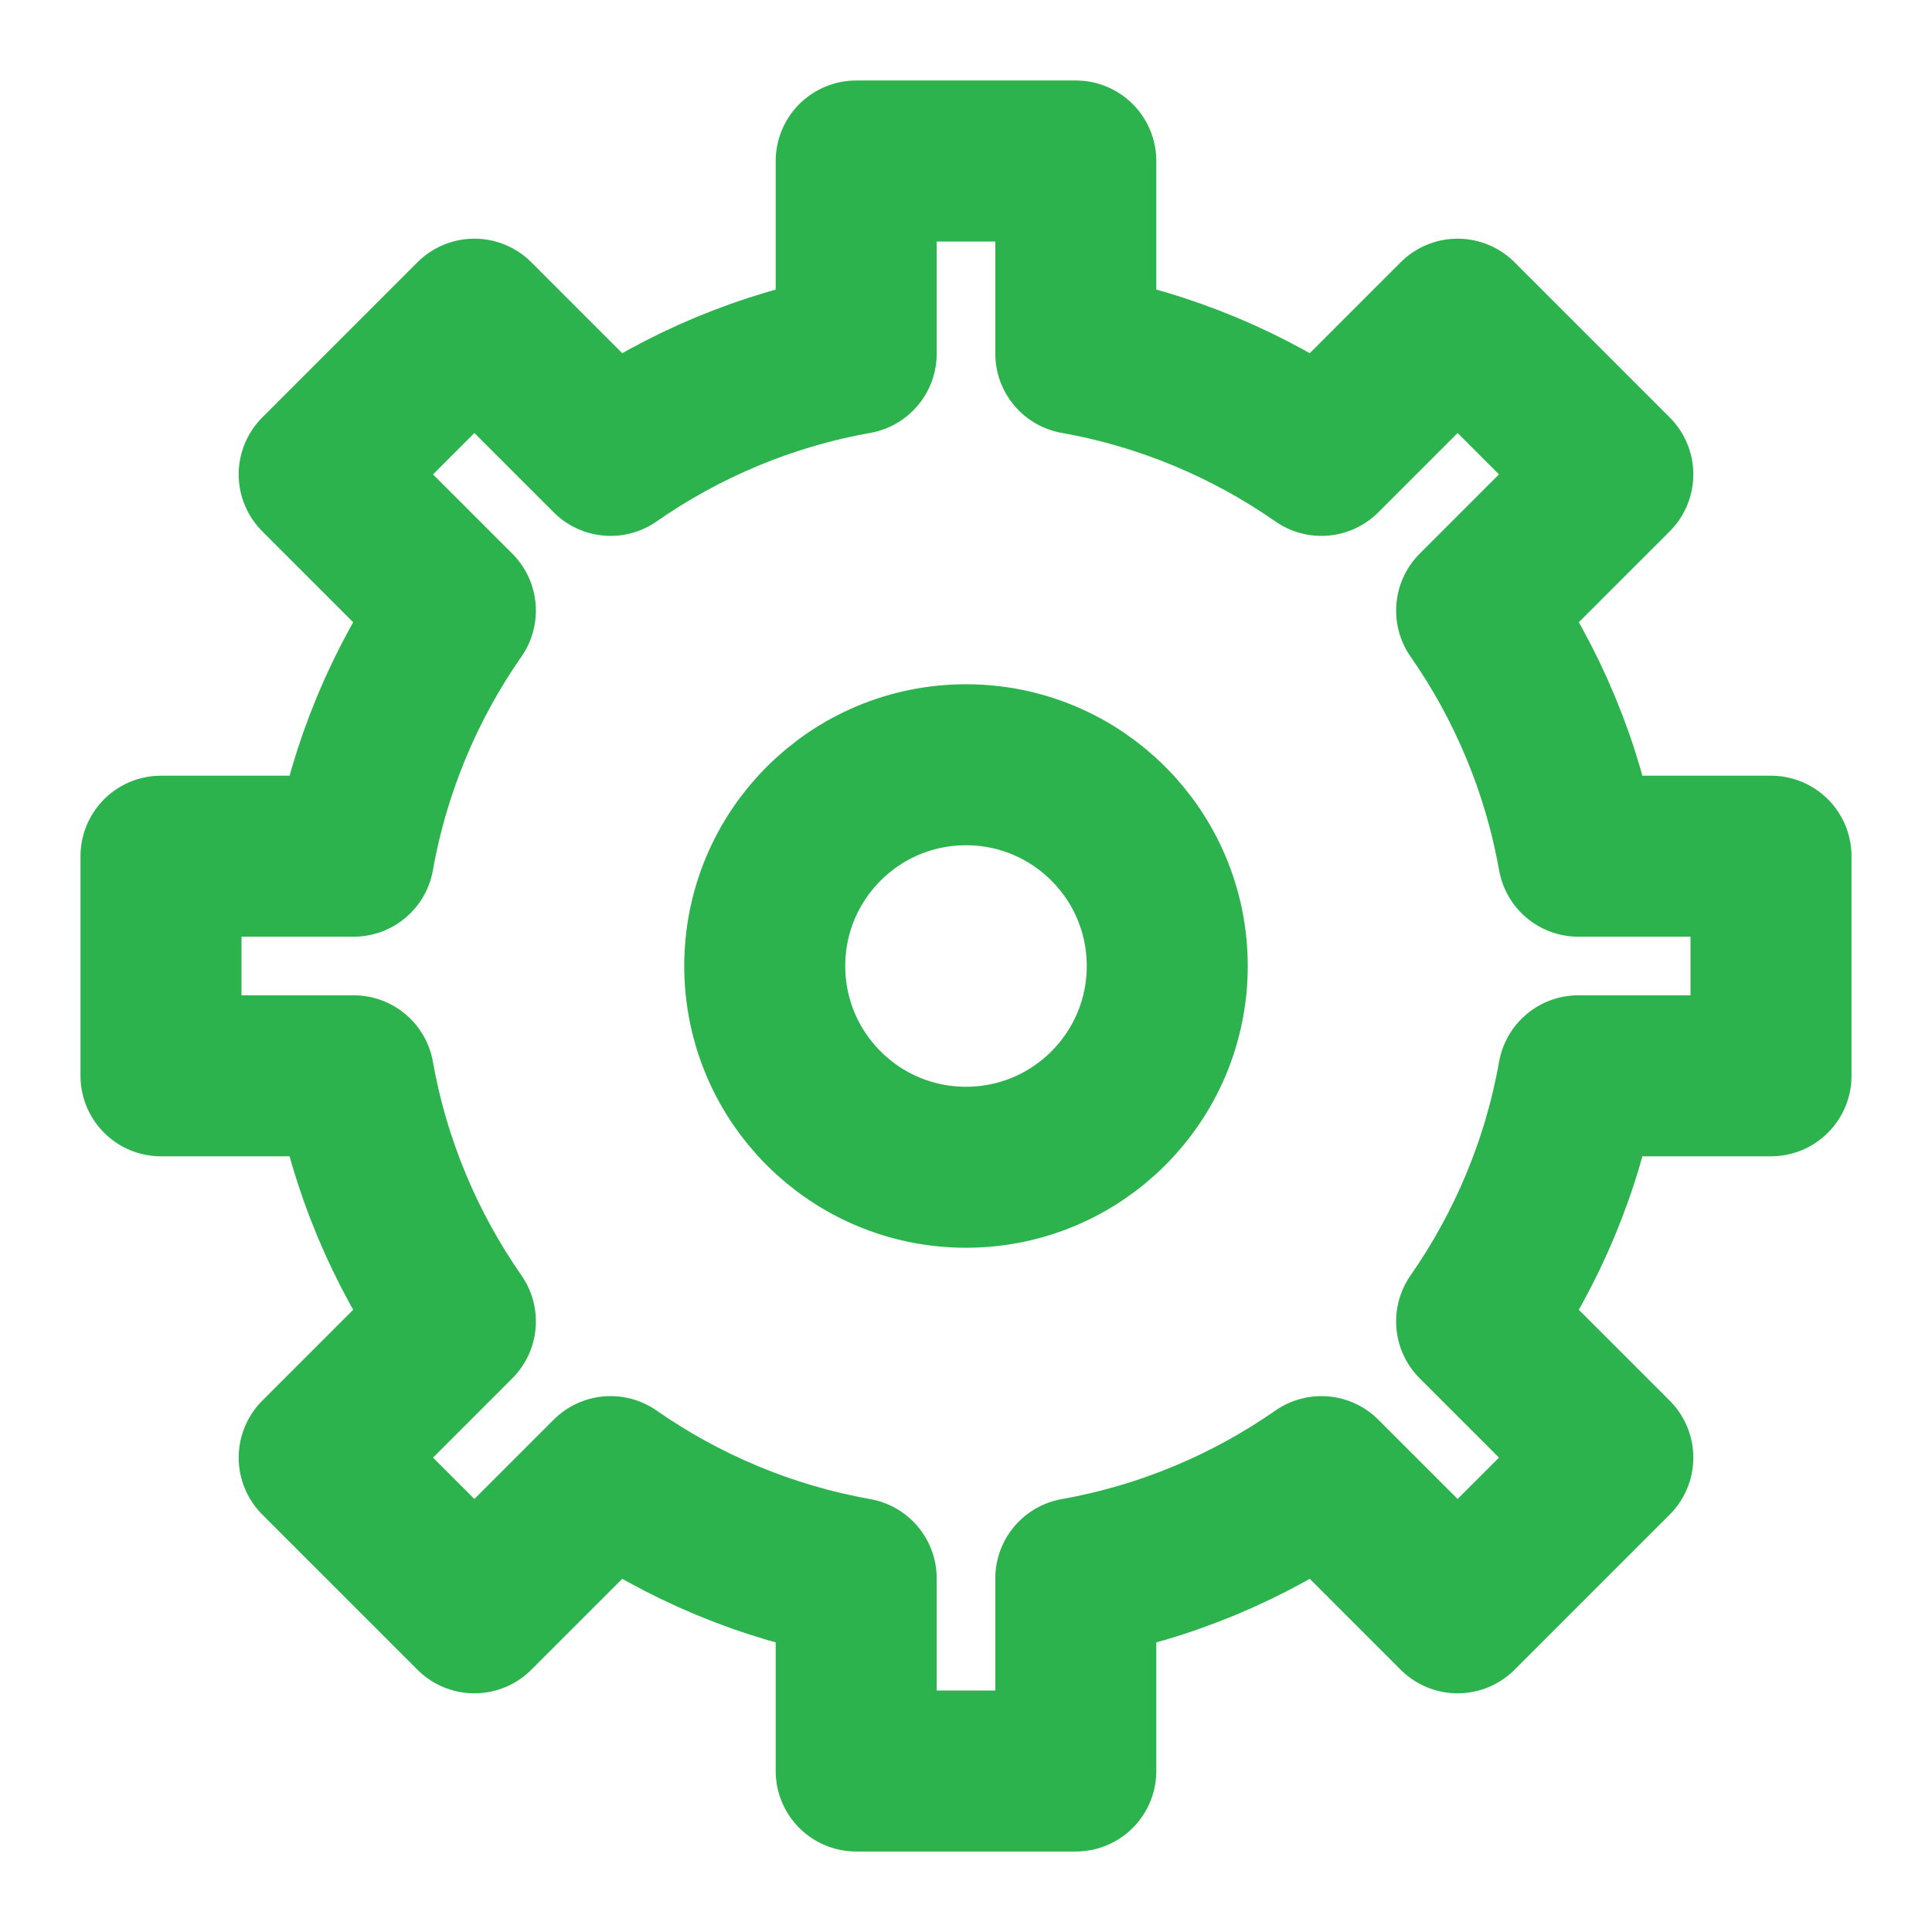 <svg width="24" height="24" viewBox="0 0 24 24" fill="none" xmlns="http://www.w3.org/2000/svg">
<g clip-path="url(#clip0_259_8611)">
<path d="M18.343 7.585C18.968 8.482 19.408 9.518 19.607 10.636H22V13.364H19.607C19.408 14.482 18.968 15.518 18.343 16.415L20.035 18.107L18.107 20.035L16.415 18.343C15.518 18.968 14.482 19.408 13.364 19.607V22H10.636V19.607C9.518 19.408 8.482 18.968 7.585 18.343L5.893 20.035L3.965 18.107L5.657 16.415C5.032 15.518 4.592 14.482 4.393 13.364H2V10.636H4.393C4.592 9.518 5.032 8.482 5.657 7.585L3.965 5.893L5.893 3.965L7.585 5.657C8.482 5.032 9.518 4.592 10.636 4.393V2H13.364V4.393C14.482 4.592 15.518 5.032 16.415 5.657L18.107 3.965L20.035 5.893L18.343 7.585Z" stroke="#2CB34D" stroke-width="2" stroke-linejoin="round"/>
<path d="M12 14.5C13.381 14.5 14.5 13.381 14.5 12C14.5 10.619 13.381 9.5 12 9.5C10.619 9.5 9.5 10.619 9.5 12C9.5 13.381 10.619 14.5 12 14.5Z" stroke="#2CB34D" stroke-width="2" stroke-linejoin="round"/>
</g>
<defs>
<clipPath id="clip0_259_8611">
<rect width="24" height="24" fill="white"/>
</clipPath>
</defs>
</svg>

